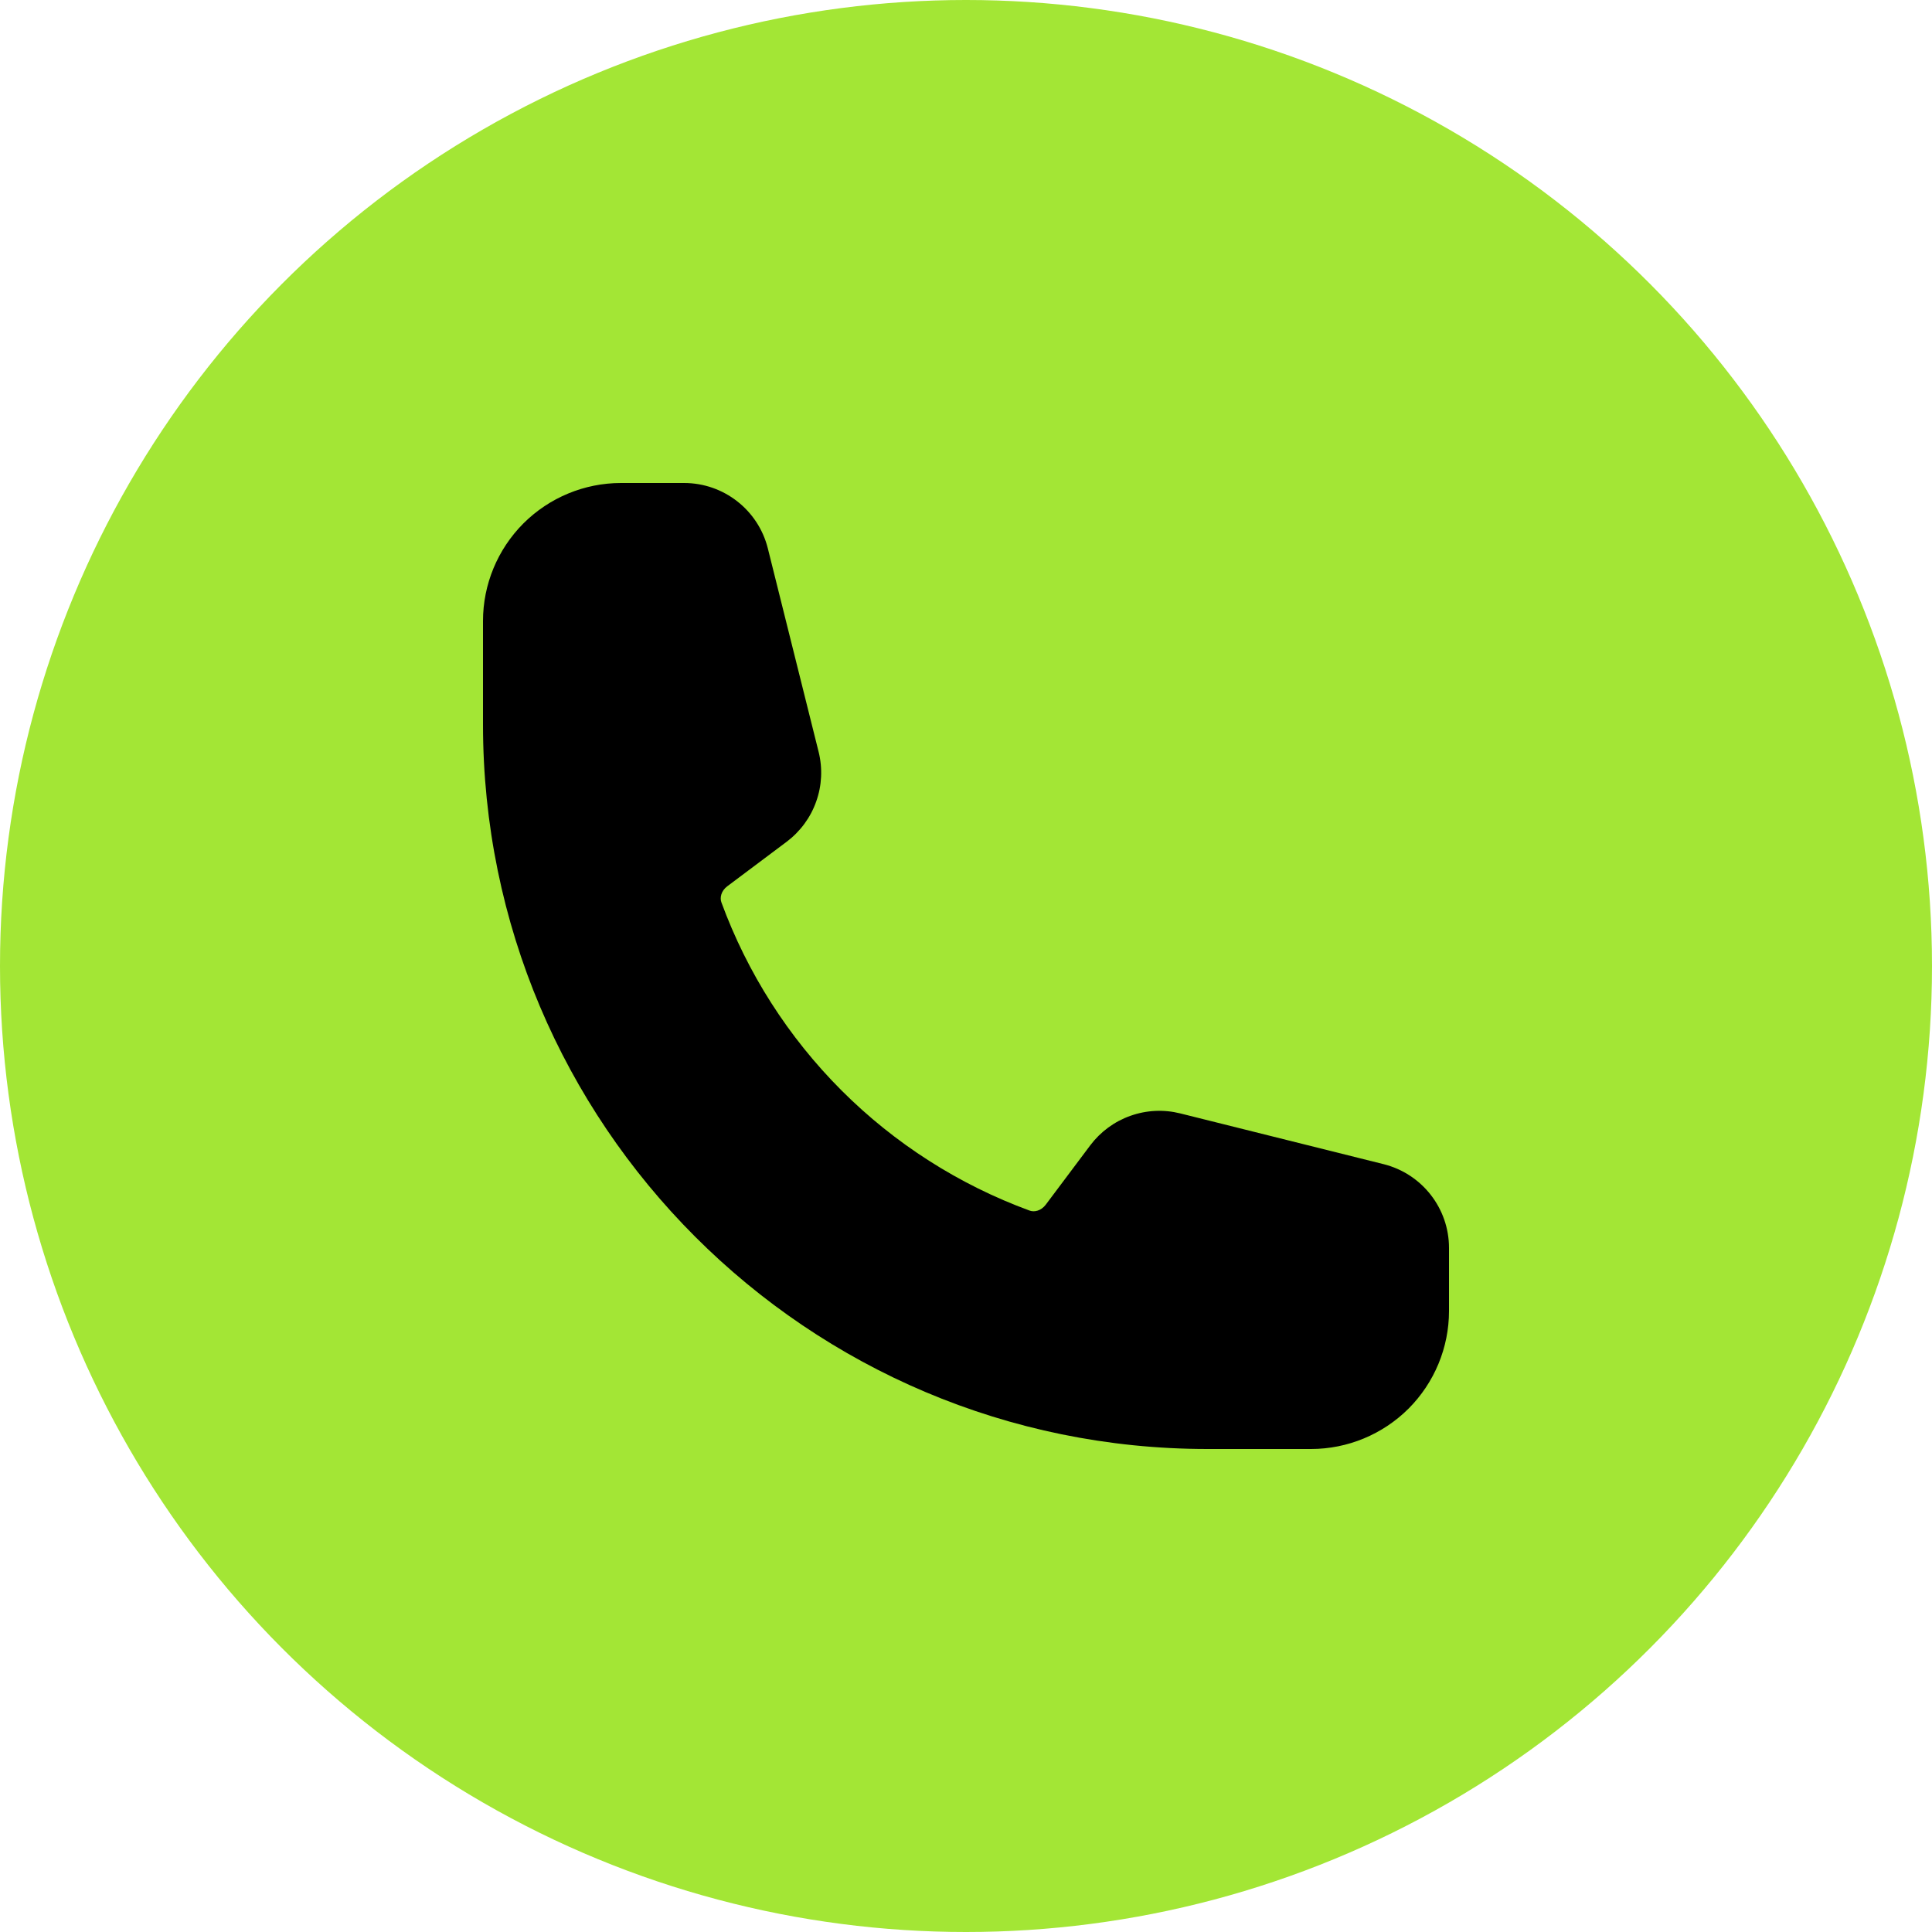 <?xml version="1.0" encoding="UTF-8"?>
<svg xmlns="http://www.w3.org/2000/svg" width="24" height="24" viewBox="0 0 24 24" fill="none">
  <g clip-path="url(#clip0_315_860)">
    <circle cx="12" cy="12" r="12" fill="#A3E635"></circle>
    <path fill-rule="evenodd" clip-rule="evenodd" d="M6 7.714C6 7.26 6.181 6.824 6.502 6.502C6.824 6.181 7.26 6 7.714 6H8.498C8.99 6 9.418 6.335 9.538 6.811L10.169 9.339C10.22 9.543 10.21 9.759 10.139 9.957C10.069 10.156 9.941 10.329 9.773 10.456L9.034 11.01C8.957 11.068 8.94 11.153 8.962 11.211C9.284 12.088 9.793 12.885 10.454 13.546C11.115 14.207 11.912 14.716 12.789 15.038C12.847 15.06 12.931 15.043 12.99 14.966L13.544 14.227C13.671 14.059 13.844 13.931 14.043 13.861C14.242 13.79 14.457 13.78 14.661 13.831L17.189 14.462C17.665 14.582 18 15.01 18 15.502V16.286C18 16.74 17.819 17.176 17.498 17.498C17.176 17.819 16.74 18 16.286 18H15C10.03 18 6 13.97 6 9V7.714Z" fill="black"></path>
  </g>
  <defs>
    <clipPath id="clip0_315_860">
      <rect width="24" height="24" fill="white"></rect>
    </clipPath>
  </defs>
</svg>
